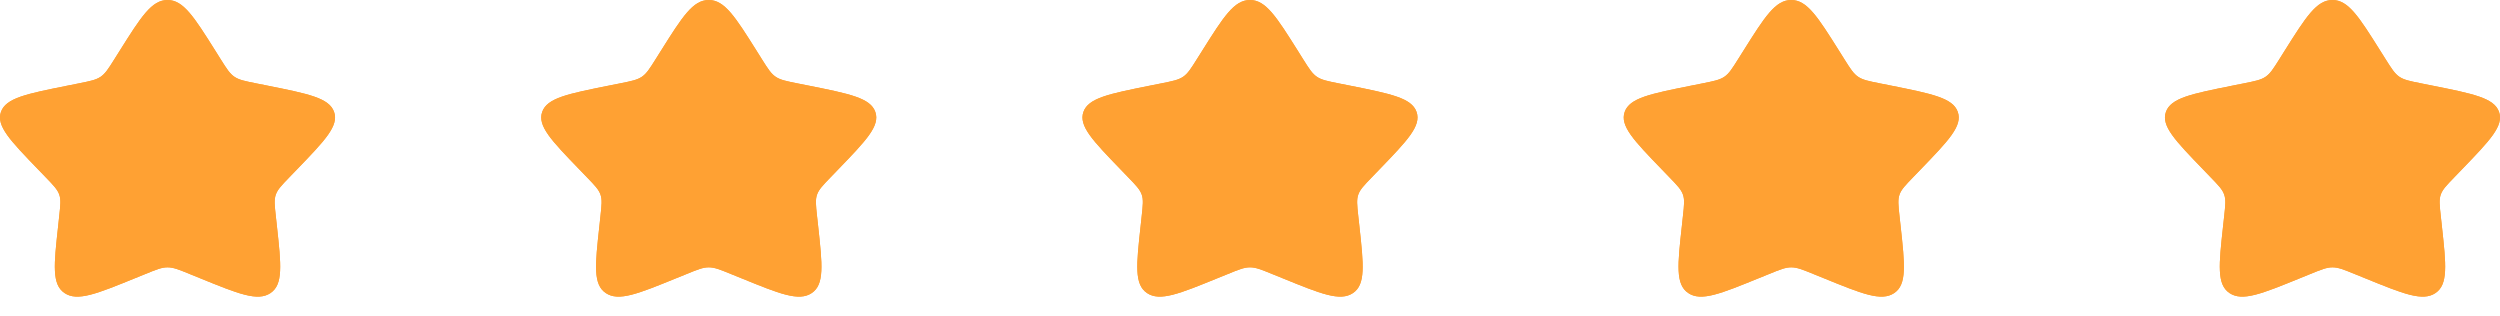 <svg width="79" height="10" viewBox="0 0 79 10" fill="none" xmlns="http://www.w3.org/2000/svg">
<path d="M3.787 1.597C4.457 0.532 4.793 0 5.294 0C5.795 0 6.13 0.532 6.801 1.597L6.974 1.873C7.165 2.176 7.26 2.327 7.409 2.427C7.557 2.527 7.742 2.564 8.112 2.638L8.449 2.705C9.751 2.966 10.402 3.096 10.557 3.537C10.712 3.978 10.268 4.438 9.381 5.357L9.151 5.595C8.899 5.856 8.773 5.986 8.716 6.148C8.659 6.309 8.678 6.484 8.716 6.832L8.751 7.149C8.885 8.375 8.952 8.989 8.547 9.261C8.141 9.534 7.532 9.285 6.312 8.788L5.997 8.66C5.651 8.518 5.477 8.448 5.294 8.448C5.11 8.448 4.937 8.518 4.591 8.66L4.275 8.788C3.056 9.285 2.446 9.534 2.041 9.261C1.635 8.989 1.702 8.375 1.837 7.149L1.871 6.832C1.909 6.484 1.929 6.309 1.872 6.148C1.815 5.986 1.689 5.856 1.437 5.595L1.207 5.357C0.319 4.438 -0.124 3.978 0.03 3.537C0.185 3.096 0.836 2.966 2.138 2.705L2.475 2.638C2.845 2.564 3.03 2.527 3.179 2.427C3.327 2.327 3.423 2.176 3.613 1.873L3.787 1.597Z" fill="#FFA133"/>
<path d="M3.787 1.597C4.457 0.532 4.793 0 5.294 0C5.795 0 6.13 0.532 6.801 1.597L6.974 1.873C7.165 2.176 7.26 2.327 7.409 2.427C7.557 2.527 7.742 2.564 8.112 2.638L8.449 2.705C9.751 2.966 10.402 3.096 10.557 3.537C10.712 3.978 10.268 4.438 9.381 5.357L9.151 5.595C8.899 5.856 8.773 5.986 8.716 6.148C8.659 6.309 8.678 6.484 8.716 6.832L8.751 7.149C8.885 8.375 8.952 8.989 8.547 9.261C8.141 9.534 7.532 9.285 6.312 8.788L5.997 8.66C5.651 8.518 5.477 8.448 5.294 8.448C5.11 8.448 4.937 8.518 4.591 8.66L4.275 8.788C3.056 9.285 2.446 9.534 2.041 9.261C1.635 8.989 1.702 8.375 1.837 7.149L1.871 6.832C1.909 6.484 1.929 6.309 1.872 6.148C1.815 5.986 1.689 5.856 1.437 5.595L1.207 5.357C0.319 4.438 -0.124 3.978 0.03 3.537C0.185 3.096 0.836 2.966 2.138 2.705L2.475 2.638C2.845 2.564 3.03 2.527 3.179 2.427C3.327 2.327 3.423 2.176 3.613 1.873L3.787 1.597Z" fill="#FFA133"/>
<path d="M20.89 1.597C21.56 0.532 21.896 0 22.397 0C22.898 0 23.233 0.532 23.904 1.597L24.077 1.873C24.268 2.176 24.363 2.327 24.512 2.427C24.66 2.527 24.845 2.564 25.215 2.638L25.552 2.705C26.854 2.966 27.505 3.096 27.66 3.537C27.815 3.978 27.371 4.438 26.484 5.357L26.254 5.595C26.002 5.856 25.876 5.986 25.819 6.148C25.762 6.309 25.781 6.484 25.819 6.832L25.854 7.149C25.988 8.375 26.055 8.989 25.65 9.261C25.244 9.534 24.635 9.285 23.416 8.788L23.1 8.66C22.754 8.518 22.581 8.448 22.397 8.448C22.213 8.448 22.04 8.518 21.694 8.66L21.378 8.788C20.159 9.285 19.549 9.534 19.144 9.261C18.738 8.989 18.805 8.375 18.94 7.149L18.974 6.832C19.012 6.484 19.032 6.309 18.975 6.148C18.918 5.986 18.792 5.856 18.54 5.595L18.31 5.357C17.422 4.438 16.979 3.978 17.133 3.537C17.288 3.096 17.939 2.966 19.241 2.705L19.578 2.638C19.948 2.564 20.133 2.527 20.282 2.427C20.43 2.327 20.526 2.176 20.716 1.873L20.89 1.597Z" fill="#FFA133"/>
<path d="M20.89 1.597C21.56 0.532 21.896 0 22.397 0C22.898 0 23.233 0.532 23.904 1.597L24.077 1.873C24.268 2.176 24.363 2.327 24.512 2.427C24.66 2.527 24.845 2.564 25.215 2.638L25.552 2.705C26.854 2.966 27.505 3.096 27.66 3.537C27.815 3.978 27.371 4.438 26.484 5.357L26.254 5.595C26.002 5.856 25.876 5.986 25.819 6.148C25.762 6.309 25.781 6.484 25.819 6.832L25.854 7.149C25.988 8.375 26.055 8.989 25.65 9.261C25.244 9.534 24.635 9.285 23.416 8.788L23.1 8.66C22.754 8.518 22.581 8.448 22.397 8.448C22.213 8.448 22.04 8.518 21.694 8.66L21.378 8.788C20.159 9.285 19.549 9.534 19.144 9.261C18.738 8.989 18.805 8.375 18.94 7.149L18.974 6.832C19.012 6.484 19.032 6.309 18.975 6.148C18.918 5.986 18.792 5.856 18.54 5.595L18.31 5.357C17.422 4.438 16.979 3.978 17.133 3.537C17.288 3.096 17.939 2.966 19.241 2.705L19.578 2.638C19.948 2.564 20.133 2.527 20.282 2.427C20.43 2.327 20.526 2.176 20.716 1.873L20.89 1.597Z" fill="#FFA133"/>
<path d="M37.993 1.597C38.663 0.532 38.999 0 39.5 0C40.001 0 40.336 0.532 41.007 1.597L41.18 1.873C41.371 2.176 41.466 2.327 41.615 2.427C41.763 2.527 41.948 2.564 42.318 2.638L42.655 2.705C43.957 2.966 44.608 3.096 44.763 3.537C44.918 3.978 44.474 4.438 43.587 5.357L43.357 5.595C43.105 5.856 42.979 5.986 42.922 6.148C42.865 6.309 42.884 6.484 42.922 6.832L42.957 7.149C43.091 8.375 43.158 8.989 42.753 9.261C42.347 9.534 41.738 9.285 40.519 8.788L40.203 8.66C39.857 8.518 39.684 8.448 39.5 8.448C39.316 8.448 39.143 8.518 38.797 8.66L38.481 8.788C37.262 9.285 36.652 9.534 36.247 9.261C35.841 8.989 35.908 8.375 36.043 7.149L36.077 6.832C36.115 6.484 36.135 6.309 36.078 6.148C36.021 5.986 35.895 5.856 35.643 5.595L35.413 5.357C34.525 4.438 34.082 3.978 34.236 3.537C34.391 3.096 35.042 2.966 36.344 2.705L36.681 2.638C37.051 2.564 37.236 2.527 37.385 2.427C37.533 2.327 37.629 2.176 37.819 1.873L37.993 1.597Z" fill="#FFA133"/>
<path d="M37.993 1.597C38.663 0.532 38.999 0 39.5 0C40.001 0 40.336 0.532 41.007 1.597L41.18 1.873C41.371 2.176 41.466 2.327 41.615 2.427C41.763 2.527 41.948 2.564 42.318 2.638L42.655 2.705C43.957 2.966 44.608 3.096 44.763 3.537C44.918 3.978 44.474 4.438 43.587 5.357L43.357 5.595C43.105 5.856 42.979 5.986 42.922 6.148C42.865 6.309 42.884 6.484 42.922 6.832L42.957 7.149C43.091 8.375 43.158 8.989 42.753 9.261C42.347 9.534 41.738 9.285 40.519 8.788L40.203 8.66C39.857 8.518 39.684 8.448 39.5 8.448C39.316 8.448 39.143 8.518 38.797 8.66L38.481 8.788C37.262 9.285 36.652 9.534 36.247 9.261C35.841 8.989 35.908 8.375 36.043 7.149L36.077 6.832C36.115 6.484 36.135 6.309 36.078 6.148C36.021 5.986 35.895 5.856 35.643 5.595L35.413 5.357C34.525 4.438 34.082 3.978 34.236 3.537C34.391 3.096 35.042 2.966 36.344 2.705L36.681 2.638C37.051 2.564 37.236 2.527 37.385 2.427C37.533 2.327 37.629 2.176 37.819 1.873L37.993 1.597Z" fill="#FFA133"/>
<path d="M55.096 1.597C55.766 0.532 56.102 0 56.603 0C57.104 0 57.439 0.532 58.11 1.597L58.283 1.873C58.474 2.176 58.569 2.327 58.718 2.427C58.866 2.527 59.051 2.564 59.421 2.638L59.758 2.705C61.06 2.966 61.711 3.096 61.866 3.537C62.021 3.978 61.577 4.438 60.69 5.357L60.46 5.595C60.208 5.856 60.082 5.986 60.025 6.148C59.968 6.309 59.987 6.484 60.025 6.832L60.06 7.149C60.194 8.375 60.261 8.989 59.856 9.261C59.45 9.534 58.841 9.285 57.622 8.788L57.306 8.66C56.96 8.518 56.786 8.448 56.603 8.448C56.419 8.448 56.246 8.518 55.9 8.66L55.584 8.788C54.365 9.285 53.755 9.534 53.35 9.261C52.944 8.989 53.011 8.375 53.146 7.149L53.18 6.832C53.219 6.484 53.238 6.309 53.181 6.148C53.124 5.986 52.998 5.856 52.746 5.595L52.516 5.357C51.628 4.438 51.185 3.978 51.34 3.537C51.494 3.096 52.145 2.966 53.447 2.705L53.784 2.638C54.154 2.564 54.339 2.527 54.488 2.427C54.636 2.327 54.732 2.176 54.922 1.873L55.096 1.597Z" fill="#FFA133"/>
<path d="M55.096 1.597C55.766 0.532 56.102 0 56.603 0C57.104 0 57.439 0.532 58.11 1.597L58.283 1.873C58.474 2.176 58.569 2.327 58.718 2.427C58.866 2.527 59.051 2.564 59.421 2.638L59.758 2.705C61.06 2.966 61.711 3.096 61.866 3.537C62.021 3.978 61.577 4.438 60.69 5.357L60.46 5.595C60.208 5.856 60.082 5.986 60.025 6.148C59.968 6.309 59.987 6.484 60.025 6.832L60.06 7.149C60.194 8.375 60.261 8.989 59.856 9.261C59.45 9.534 58.841 9.285 57.622 8.788L57.306 8.66C56.96 8.518 56.786 8.448 56.603 8.448C56.419 8.448 56.246 8.518 55.9 8.66L55.584 8.788C54.365 9.285 53.755 9.534 53.35 9.261C52.944 8.989 53.011 8.375 53.146 7.149L53.18 6.832C53.219 6.484 53.238 6.309 53.181 6.148C53.124 5.986 52.998 5.856 52.746 5.595L52.516 5.357C51.628 4.438 51.185 3.978 51.34 3.537C51.494 3.096 52.145 2.966 53.447 2.705L53.784 2.638C54.154 2.564 54.339 2.527 54.488 2.427C54.636 2.327 54.732 2.176 54.922 1.873L55.096 1.597Z" fill="#FFA133"/>
<path d="M72.199 1.597C72.87 0.532 73.205 0 73.706 0C74.208 0 74.543 0.532 75.213 1.597L75.387 1.873C75.578 2.176 75.673 2.327 75.821 2.427C75.97 2.527 76.155 2.564 76.525 2.638L76.862 2.705C78.164 2.966 78.815 3.096 78.97 3.537C79.125 3.978 78.681 4.438 77.793 5.357L77.564 5.595C77.311 5.856 77.185 5.986 77.128 6.148C77.072 6.309 77.091 6.484 77.129 6.832L77.164 7.149C77.298 8.375 77.365 8.989 76.959 9.261C76.554 9.534 75.944 9.285 74.725 8.788L74.41 8.66C74.063 8.518 73.89 8.448 73.706 8.448C73.523 8.448 73.35 8.518 73.003 8.66L72.688 8.788C71.469 9.285 70.859 9.534 70.453 9.261C70.048 8.989 70.115 8.375 70.249 7.149L70.284 6.832C70.322 6.484 70.341 6.309 70.284 6.148C70.228 5.986 70.102 5.856 69.849 5.595L69.62 5.357C68.732 4.438 68.288 3.978 68.443 3.537C68.598 3.096 69.249 2.966 70.551 2.705L70.888 2.638C71.258 2.564 71.443 2.527 71.591 2.427C71.74 2.327 71.835 2.176 72.026 1.873L72.199 1.597Z" fill="#FFA133"/>
<path d="M72.199 1.597C72.87 0.532 73.205 0 73.706 0C74.208 0 74.543 0.532 75.213 1.597L75.387 1.873C75.578 2.176 75.673 2.327 75.821 2.427C75.97 2.527 76.155 2.564 76.525 2.638L76.862 2.705C78.164 2.966 78.815 3.096 78.97 3.537C79.125 3.978 78.681 4.438 77.793 5.357L77.564 5.595C77.311 5.856 77.185 5.986 77.128 6.148C77.072 6.309 77.091 6.484 77.129 6.832L77.164 7.149C77.298 8.375 77.365 8.989 76.959 9.261C76.554 9.534 75.944 9.285 74.725 8.788L74.41 8.66C74.063 8.518 73.89 8.448 73.706 8.448C73.523 8.448 73.35 8.518 73.003 8.66L72.688 8.788C71.469 9.285 70.859 9.534 70.453 9.261C70.048 8.989 70.115 8.375 70.249 7.149L70.284 6.832C70.322 6.484 70.341 6.309 70.284 6.148C70.228 5.986 70.102 5.856 69.849 5.595L69.62 5.357C68.732 4.438 68.288 3.978 68.443 3.537C68.598 3.096 69.249 2.966 70.551 2.705L70.888 2.638C71.258 2.564 71.443 2.527 71.591 2.427C71.74 2.327 71.835 2.176 72.026 1.873L72.199 1.597Z" fill="#FFA133"/>
</svg>
